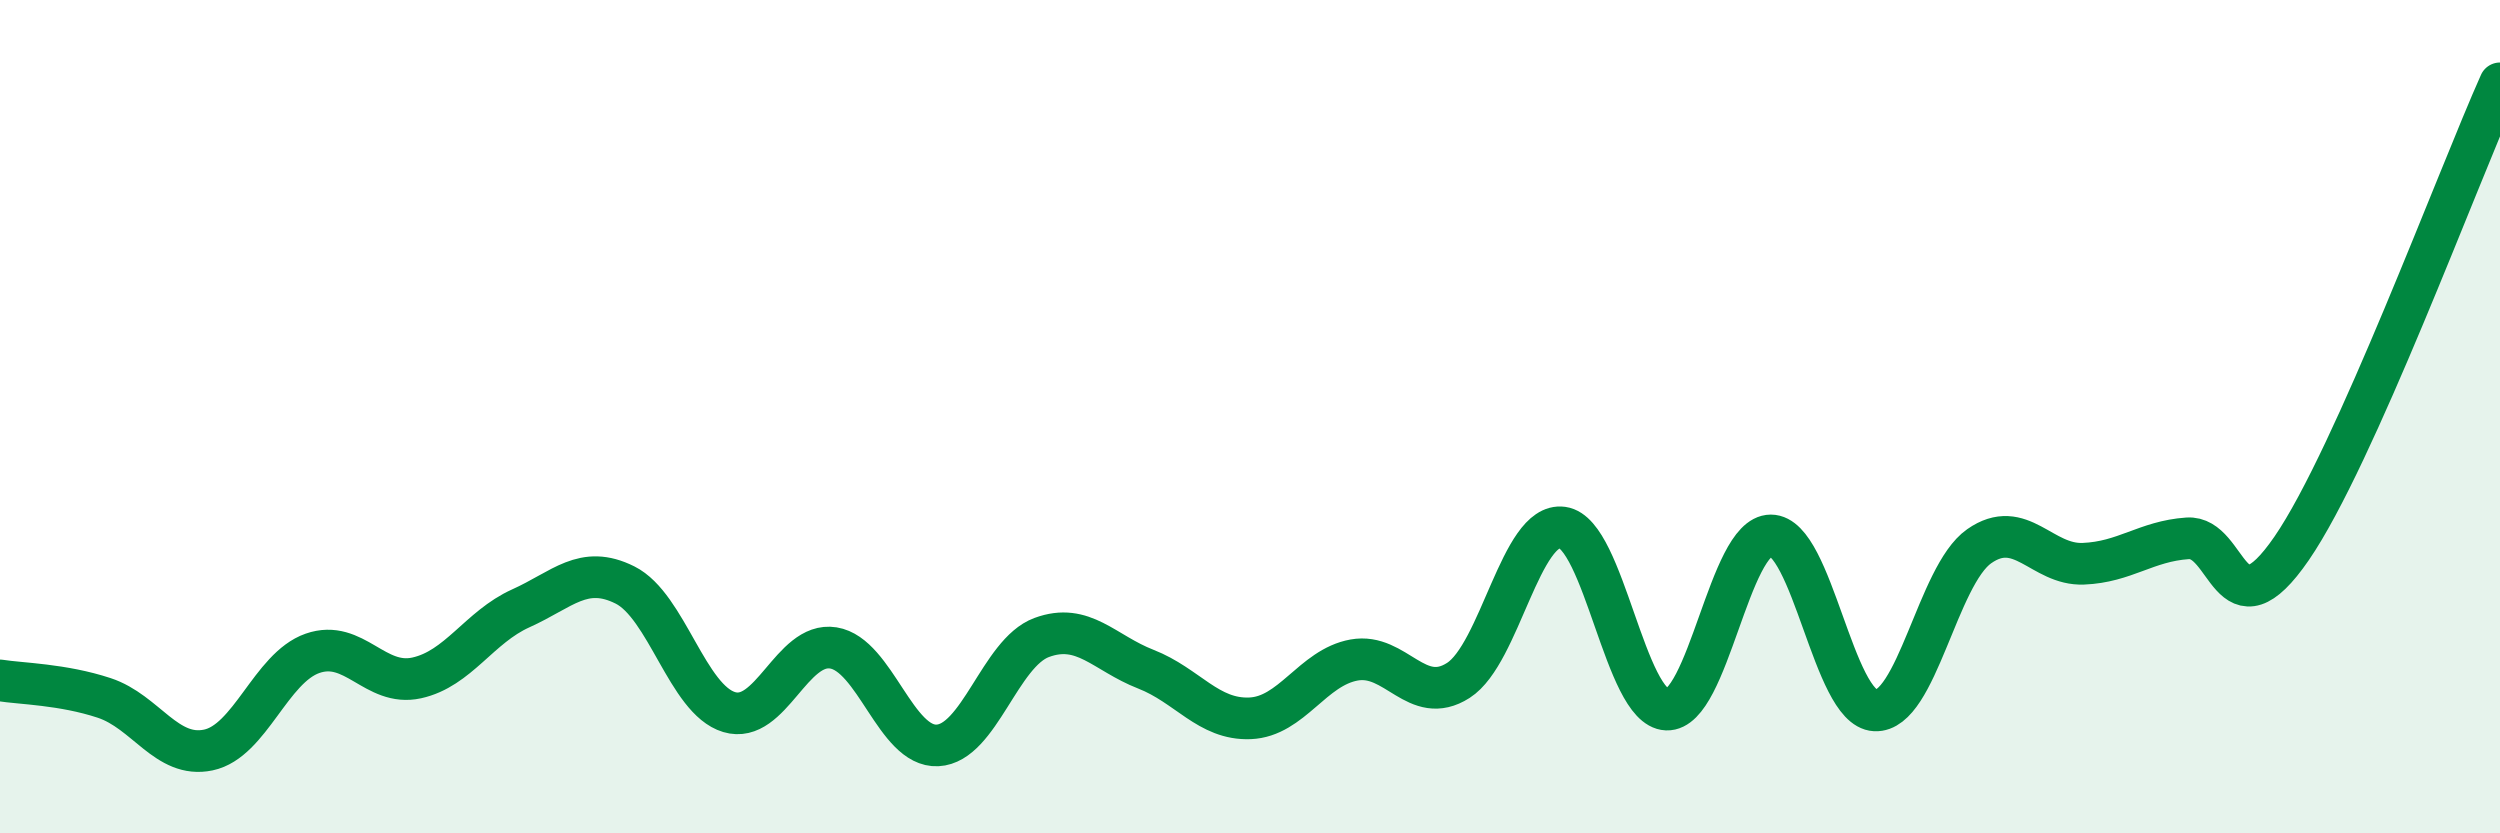 
    <svg width="60" height="20" viewBox="0 0 60 20" xmlns="http://www.w3.org/2000/svg">
      <path
        d="M 0,16.33 C 0.5,16.41 1.5,16.42 2.5,16.75 C 3.5,17.08 4,18.21 5,18 C 6,17.79 6.5,16.03 7.5,15.68 C 8.5,15.33 9,16.49 10,16.27 C 11,16.05 11.5,15.05 12.5,14.6 C 13.5,14.15 14,13.54 15,14.04 C 16,14.54 16.5,16.79 17.5,17.09 C 18.5,17.39 19,15.39 20,15.55 C 21,15.71 21.5,17.94 22.5,17.89 C 23.5,17.84 24,15.67 25,15.3 C 26,14.93 26.5,15.67 27.5,16.06 C 28.5,16.45 29,17.28 30,17.24 C 31,17.2 31.5,16.02 32.5,15.84 C 33.5,15.66 34,16.97 35,16.33 C 36,15.69 36.5,12.52 37.5,12.66 C 38.5,12.8 39,16.99 40,17.03 C 41,17.07 41.5,12.85 42.5,12.85 C 43.5,12.85 44,17 45,17.05 C 46,17.1 46.5,13.81 47.5,13.11 C 48.5,12.41 49,13.57 50,13.53 C 51,13.49 51.5,12.99 52.5,12.92 C 53.5,12.85 53.5,15.34 55,13.16 C 56.5,10.98 59,4.23 60,2L60 20L0 20Z"
        fill="#008740"
        opacity="0.1"
        stroke-linecap="round"
        stroke-linejoin="round"
      />
      <path
        d="M 0,16.33 C 0.5,16.41 1.5,16.42 2.5,16.75 C 3.5,17.08 4,18.21 5,18 C 6,17.79 6.5,16.03 7.5,15.68 C 8.5,15.33 9,16.49 10,16.27 C 11,16.05 11.5,15.05 12.5,14.6 C 13.5,14.15 14,13.54 15,14.04 C 16,14.54 16.5,16.79 17.5,17.09 C 18.5,17.39 19,15.39 20,15.55 C 21,15.71 21.5,17.94 22.5,17.89 C 23.5,17.84 24,15.67 25,15.3 C 26,14.93 26.5,15.67 27.5,16.06 C 28.5,16.45 29,17.28 30,17.24 C 31,17.2 31.5,16.02 32.5,15.84 C 33.5,15.66 34,16.97 35,16.33 C 36,15.69 36.5,12.52 37.5,12.66 C 38.5,12.8 39,16.99 40,17.03 C 41,17.07 41.5,12.85 42.5,12.85 C 43.5,12.85 44,17 45,17.05 C 46,17.1 46.5,13.81 47.5,13.11 C 48.5,12.41 49,13.57 50,13.53 C 51,13.49 51.5,12.99 52.5,12.92 C 53.5,12.85 53.5,15.34 55,13.16 C 56.5,10.98 59,4.23 60,2"
        stroke="#008740"
        stroke-width="1"
        fill="none"
        stroke-linecap="round"
        stroke-linejoin="round"
      />
    </svg>
  
